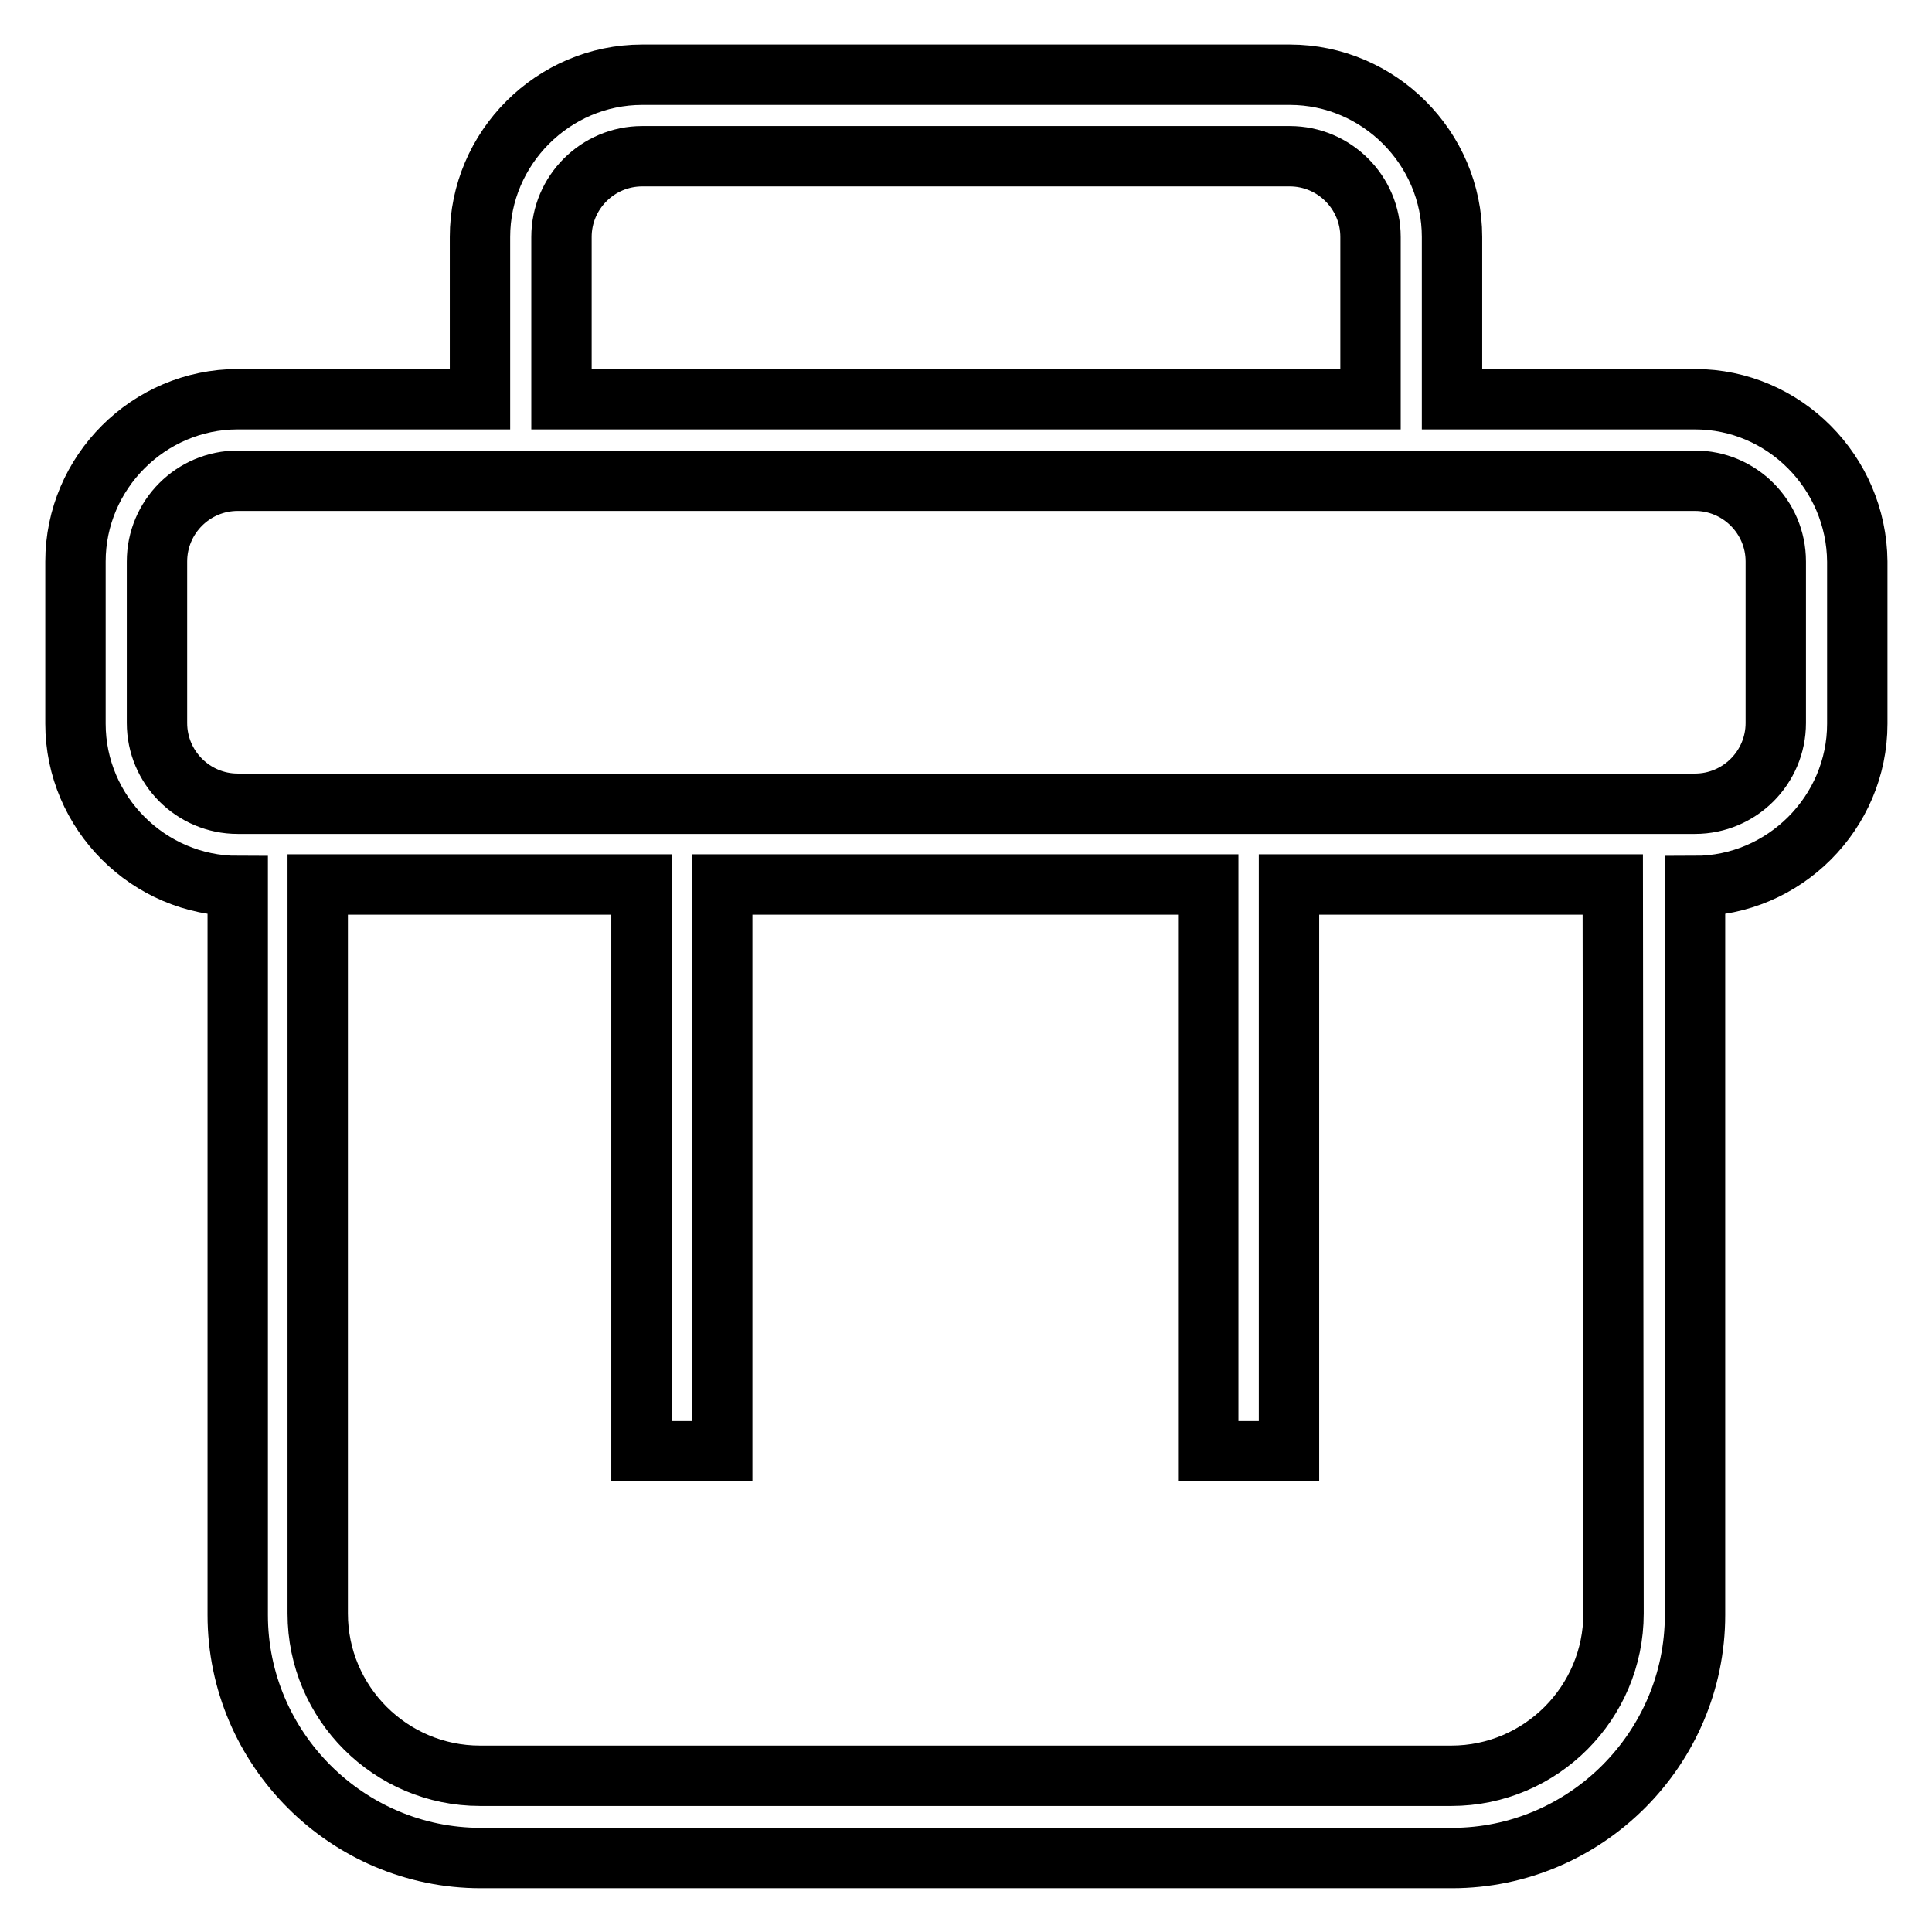 <?xml version="1.0" encoding="utf-8"?>
<!-- Svg Vector Icons : http://www.onlinewebfonts.com/icon -->
<!DOCTYPE svg PUBLIC "-//W3C//DTD SVG 1.1//EN" "http://www.w3.org/Graphics/SVG/1.1/DTD/svg11.dtd">
<svg version="1.1" xmlns="http://www.w3.org/2000/svg" xmlns:xlink="http://www.w3.org/1999/xlink" x="0px" y="0px" viewBox="0 0 256 256" enable-background="new 0 0 256 256" xml:space="preserve">
<g> <path stroke-width="8" fill-opacity="0" stroke="#000000"  d="M224.6,52.9h-32.2V31.4c0-11.8-9.7-21.5-21.5-21.5H85.1c-11.8,0-21.5,9.7-21.5,21.5v21.5H31.5 C19.7,52.9,10,62.6,10,74.4v21.5c0,11.8,9.7,21.5,21.5,21.5v96.6c0,17.7,14.5,32.2,32.2,32.2h128.7c17.7,0,32.2-14.5,32.2-32.2 v-96.6c11.8,0,21.5-9.7,21.5-21.5V74.4C246,62.6,236.4,52.9,224.6,52.9z M74.4,31.4c0-5.9,4.8-10.7,10.7-10.7h85.8 c5.9,0,10.7,4.8,10.7,10.7v21.5H74.4V31.4z M213.8,213.8c0,11.8-9.6,21.5-21.5,21.5H63.6c-11.8,0-21.5-9.6-21.5-21.5v-96.6h42.9 v75.1h10.7v-75.1h64.4v75.1h10.7v-75.1h42.9L213.8,213.8L213.8,213.8z M235.3,95.8c0,5.9-4.8,10.7-10.7,10.7H31.5 c-5.9,0-10.7-4.8-10.7-10.7V74.4c0-5.9,4.8-10.7,10.7-10.7h193.1c5.9,0,10.7,4.8,10.7,10.7L235.3,95.8L235.3,95.8z"/></g>
</svg>